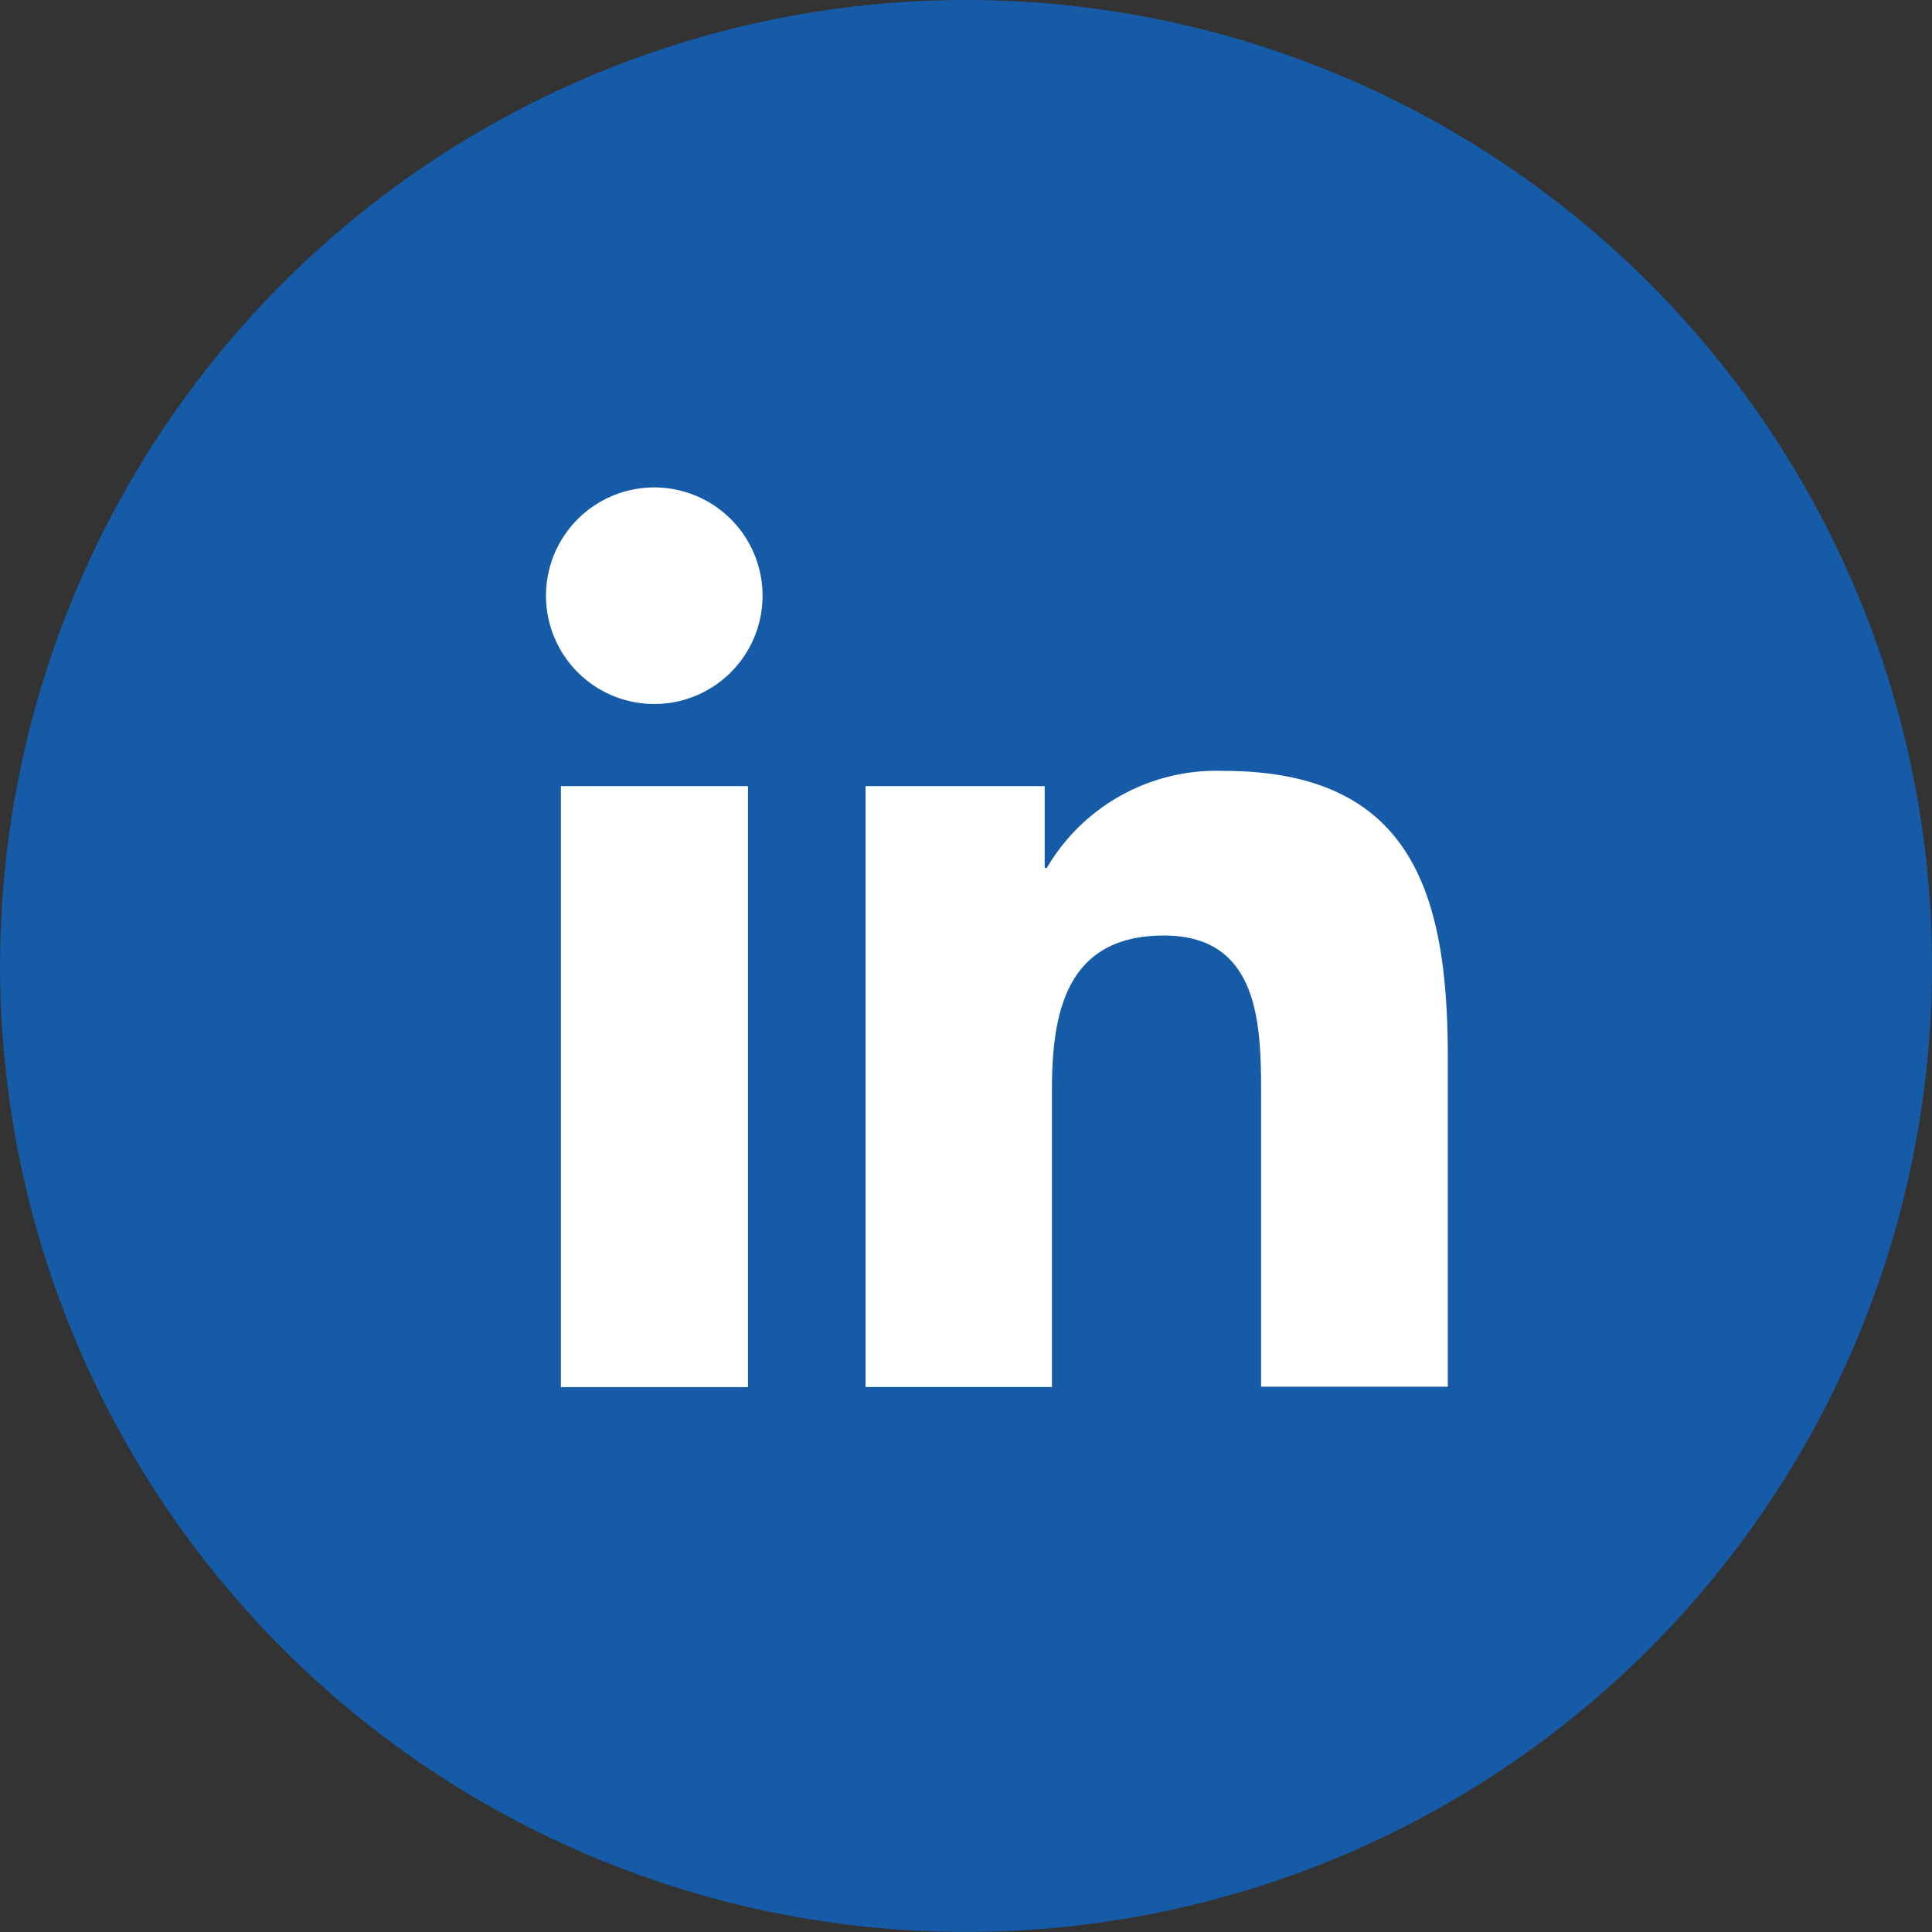 <svg id="Grupo_579" data-name="Grupo 579" xmlns="http://www.w3.org/2000/svg" xmlns:xlink="http://www.w3.org/1999/xlink" width="24.515" height="24.515" viewBox="0 0 24.515 24.515">
  <rect x="0" y="0" width="24.515" height="24.515" fill="#333333" stroke="none"/>
  <defs>
    <clipPath id="clip-path">
      <rect id="Retângulo_1107" data-name="Retângulo 1107" width="24.515" height="24.515" fill="none"/>
    </clipPath>
  </defs>
  <g id="Grupo_578" data-name="Grupo 578" transform="translate(0 0)" clip-path="url(#clip-path)">
    <path id="Caminho_397" data-name="Caminho 397" d="M24.515,12.257A12.257,12.257,0,1,1,12.258,0,12.257,12.257,0,0,1,24.515,12.257" transform="translate(0 0)" fill="#155ba7"/>
    <path id="Caminho_398" data-name="Caminho 398" d="M8.453,11.168h2.374v7.626H8.453Zm1.187-3.79A1.374,1.374,0,1,1,8.264,8.751,1.374,1.374,0,0,1,9.641,7.378" transform="translate(-1.336 -1.193)" fill="#fff"/>
    <path id="Caminho_399" data-name="Caminho 399" d="M13.1,11.862h2.273V12.9H15.4a2.493,2.493,0,0,1,2.245-1.231c2.4,0,2.843,1.579,2.843,3.632v4.182H18.119V15.78c0-.885-.018-2.022-1.232-2.022-1.233,0-1.422.963-1.422,1.957v3.772H13.1Z" transform="translate(-2.117 -1.887)" fill="#fff"/>
  </g>
</svg>
